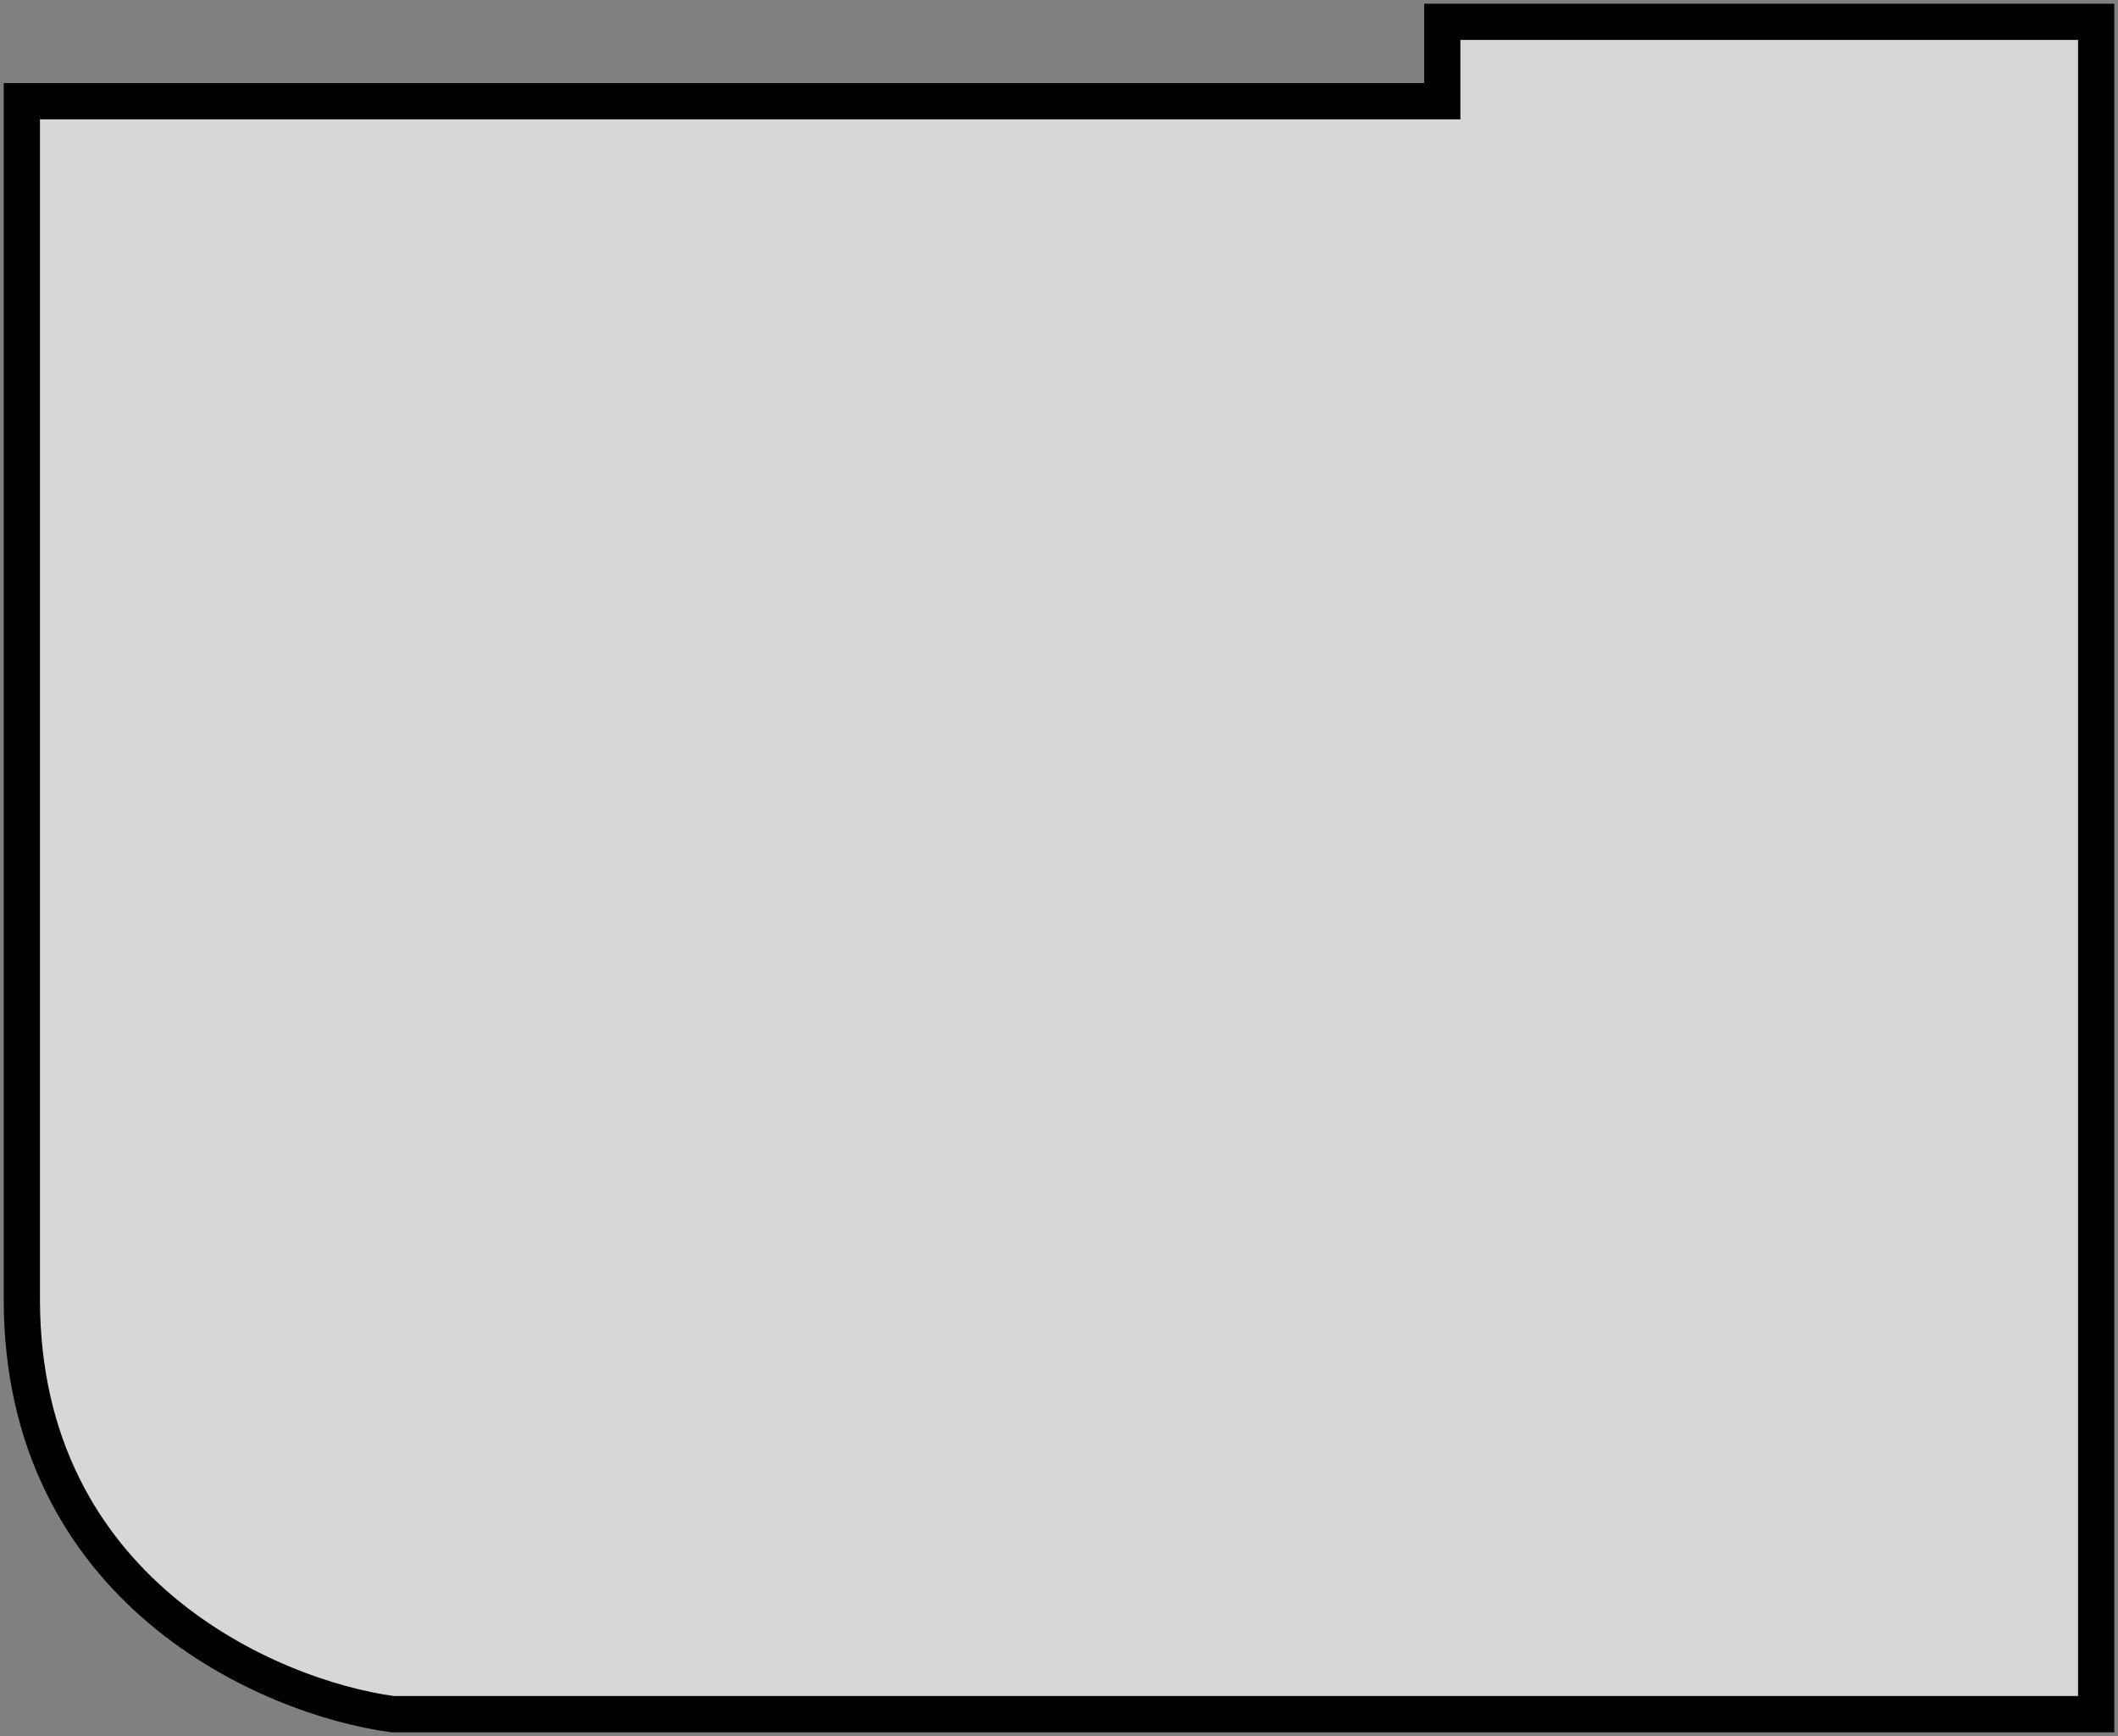 <?xml version="1.0" encoding="UTF-8"?> <svg xmlns="http://www.w3.org/2000/svg" width="194" height="159" viewBox="0 0 194 159" fill="none"><rect x="0" y="0" width="194" height="159" fill="#808080" stroke="none"/><path d="M132.105 9.271H2V118.994C2 145.697 24.627 155.458 35.94 157H192V2H132.105V9.271Z" fill="white" fill-opacity="0.68" stroke="black" stroke-width="3.319"></path></svg> 